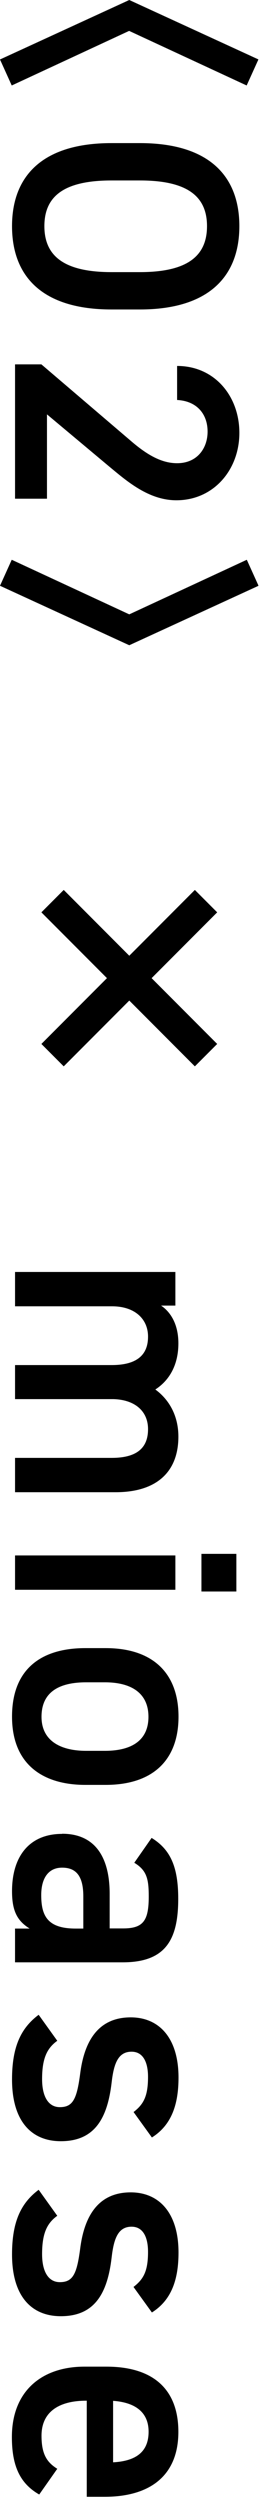 <svg width="19" height="174" viewBox="0 0 19 174" fill="none" xmlns="http://www.w3.org/2000/svg">
<g clip-path="url(#clip0_893_1588)">
<path d="M18.05 4.14L17.23 5.95L9.02 2.15L0.82 5.95L0 4.14L9.03 0L18.06 4.14H18.05Z" fill="black"/>
<path d="M0.84 15.74C0.84 12.29 2.92 9.96 7.79 9.96H9.77C14.64 9.96 16.72 12.29 16.72 15.74C16.72 19.19 14.64 21.54 9.77 21.54H7.79C2.92 21.54 0.84 19.21 0.84 15.74ZM7.79 12.56C4.44 12.56 3.1 13.68 3.1 15.74C3.1 17.8 4.45 18.94 7.79 18.94H9.77C13.12 18.94 14.46 17.8 14.46 15.74C14.46 13.68 13.11 12.56 9.77 12.56H7.79Z" fill="black"/>
<path d="M1.051 34.7V25.36H2.891L9.121 30.67C10.291 31.68 11.301 32.24 12.371 32.24C13.781 32.24 14.501 31.19 14.501 30.04C14.501 28.83 13.761 27.91 12.371 27.84V25.47C14.991 25.47 16.721 27.57 16.721 30.13C16.721 32.69 14.931 34.82 12.321 34.82C10.371 34.82 8.841 33.47 7.651 32.49L3.281 28.84V34.71H1.051V34.7Z" fill="black"/>
<path d="M0 40.77L0.82 38.96L9.03 42.76L17.24 38.96L18.06 40.77L9.03 44.91L0 40.77Z" fill="black"/>
<path d="M9.031 66.52L13.611 61.94L15.171 63.5L10.591 68.08L15.171 72.66L13.611 74.22L9.031 69.64L4.451 74.22L2.891 72.66L7.471 68.08L2.891 63.5L4.451 61.94L9.031 66.52Z" fill="black"/>
<path d="M12.251 88.52V90.87H11.251C11.921 91.32 12.461 92.17 12.461 93.5C12.461 94.91 11.901 96.03 10.851 96.71C11.861 97.45 12.461 98.59 12.461 99.99C12.461 102.41 10.981 103.86 8.071 103.86H1.051V101.47H7.801C9.641 101.47 10.341 100.71 10.341 99.47C10.341 98.23 9.441 97.43 7.941 97.38H1.051V95.01H7.801C9.711 95.01 10.341 94.18 10.341 93.03C10.341 91.79 9.401 90.92 7.831 90.92H1.051V88.53H12.261L12.251 88.52Z" fill="black"/>
<path d="M12.251 108.26V110.65H1.051V108.26H12.261H12.251ZM16.511 108.15V110.77H14.071V108.15H16.511Z" fill="black"/>
<path d="M5.96 124.23C2.97 124.23 0.84 122.78 0.84 119.48C0.84 116.18 2.86 114.71 5.96 114.71H7.38C10.68 114.71 12.47 116.46 12.47 119.48C12.47 122.5 10.68 124.23 7.38 124.23H5.96ZM6.02 121.86H7.32C9.27 121.86 10.37 121.08 10.37 119.49C10.37 117.9 9.25 117.09 7.32 117.09H6.02C4.27 117.09 2.9 117.67 2.9 119.49C2.9 121.19 4.27 121.86 6.02 121.86Z" fill="black"/>
<path d="M4.34 127.63C6.74 127.63 7.66 129.4 7.66 131.8V134.22H8.6C10.01 134.22 10.39 133.68 10.39 132C10.39 130.79 10.26 130.18 9.38 129.65L10.59 127.92C11.91 128.73 12.45 129.94 12.45 132.16C12.45 135.03 11.55 136.58 8.57 136.58H1.05V134.23H2.07C1.2 133.69 0.84 133 0.84 131.63C0.84 129.16 2.09 127.64 4.33 127.64H4.34V127.63ZM5.82 134.23V131.99C5.82 130.58 5.32 129.99 4.34 129.99C3.36 129.99 2.88 130.75 2.88 131.9C2.88 133.36 3.33 134.23 5.29 134.23H5.82Z" fill="black"/>
<path d="M9.33 147C10.03 146.46 10.34 145.9 10.34 144.55C10.34 143.54 10 142.8 9.19 142.8C8.25 142.8 7.95 143.63 7.8 144.93C7.51 147.42 6.63 149.03 4.25 149.03C2.18 149.03 0.84 147.62 0.84 144.73C0.84 142.44 1.47 141.15 2.7 140.23L4 142.04C3.3 142.55 2.94 143.23 2.94 144.71C2.94 145.94 3.39 146.66 4.18 146.66C5.1 146.66 5.37 146.08 5.6 144.33C5.87 142.2 6.77 140.41 9.13 140.41C11.13 140.41 12.47 141.86 12.47 144.6C12.47 146.44 12 147.9 10.61 148.77L9.33 147Z" fill="black"/>
<path d="M9.33 159.17C10.03 158.63 10.34 158.07 10.34 156.73C10.34 155.72 10 154.98 9.19 154.98C8.25 154.98 7.95 155.81 7.8 157.11C7.51 159.6 6.63 161.21 4.25 161.21C2.18 161.21 0.84 159.8 0.84 156.91C0.84 154.62 1.47 153.33 2.7 152.41L4 154.22C3.3 154.73 2.94 155.41 2.94 156.89C2.94 158.12 3.39 158.84 4.18 158.84C5.1 158.84 5.37 158.26 5.6 156.51C5.87 154.38 6.77 152.59 9.13 152.59C11.13 152.59 12.47 154.04 12.47 156.78C12.47 158.62 12 160.08 10.61 160.95L9.33 159.18V159.17Z" fill="black"/>
<path d="M2.74 173.62C1.37 172.84 0.83 171.59 0.83 169.62C0.83 166.42 2.92 164.72 5.9 164.72H7.43C10.74 164.72 12.46 166.33 12.46 169.26C12.46 172.19 10.62 173.78 7.29 173.78H6.06V167.09H6.02C4.27 167.09 2.9 167.76 2.9 169.53C2.9 170.85 3.3 171.39 4 171.83L2.74 173.62ZM7.9 167.11V171.38C9.54 171.29 10.38 170.62 10.38 169.25C10.38 167.88 9.43 167.21 7.9 167.1V167.11Z" fill="black"/>
</g>
<defs>
<clipPath id="clip0_893_1588">
<rect width="18.05" height="173.78" fill="white"/>
</clipPath>
</defs>
</svg>
